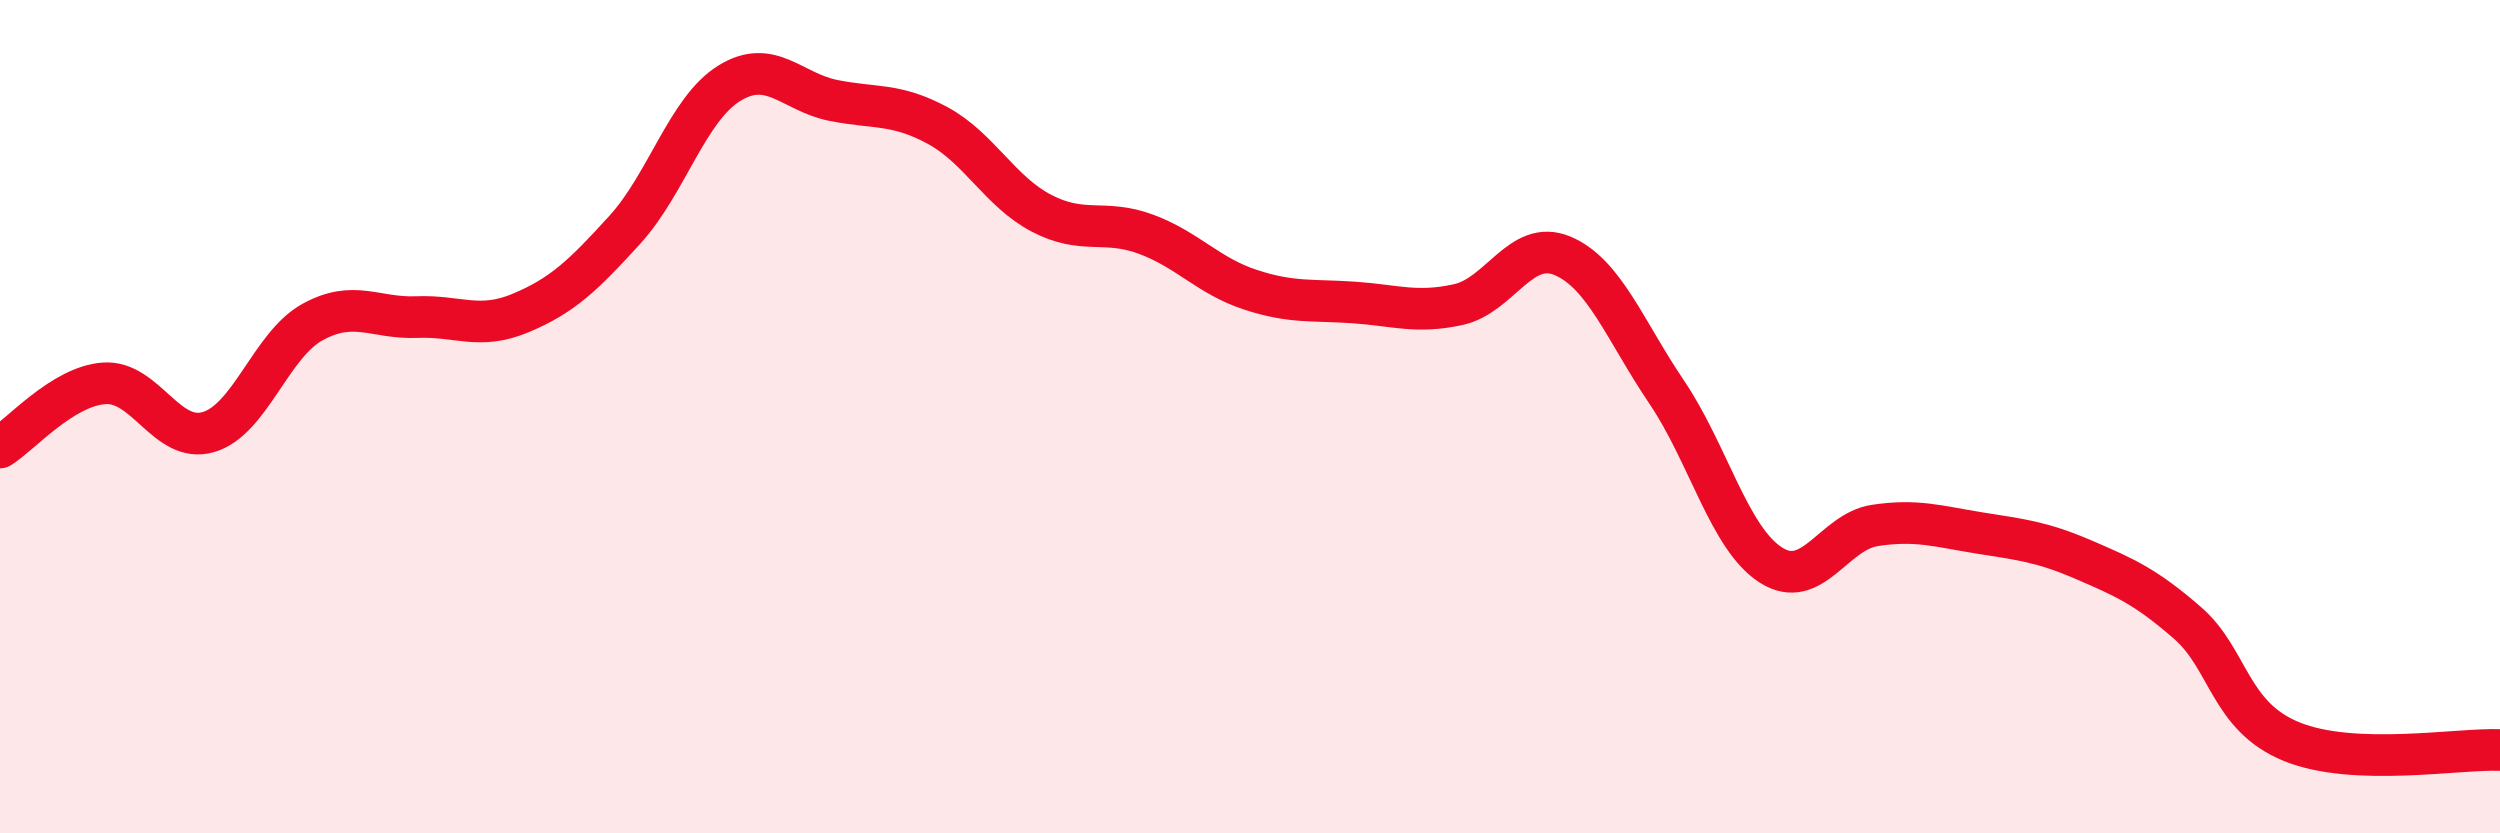 
    <svg width="60" height="20" viewBox="0 0 60 20" xmlns="http://www.w3.org/2000/svg">
      <path
        d="M 0,10.74 C 0.5,10.43 1.5,9.27 2.5,9.2 C 3.5,9.13 4,10.66 5,10.37 C 6,10.08 6.5,8.28 7.5,7.73 C 8.5,7.18 9,7.65 10,7.61 C 11,7.57 11.5,7.93 12.5,7.51 C 13.5,7.09 14,6.61 15,5.51 C 16,4.41 16.5,2.62 17.5,2 C 18.5,1.38 19,2.21 20,2.41 C 21,2.61 21.5,2.47 22.5,3.01 C 23.5,3.55 24,4.6 25,5.12 C 26,5.64 26.5,5.25 27.5,5.62 C 28.5,5.99 29,6.62 30,6.95 C 31,7.28 31.5,7.19 32.5,7.26 C 33.5,7.33 34,7.53 35,7.31 C 36,7.09 36.5,5.72 37.5,6.14 C 38.5,6.56 39,7.93 40,9.41 C 41,10.89 41.5,12.92 42.5,13.56 C 43.5,14.2 44,12.76 45,12.61 C 46,12.46 46.5,12.63 47.5,12.79 C 48.5,12.95 49,13 50,13.43 C 51,13.86 51.5,14.08 52.5,14.95 C 53.5,15.82 53.5,17.19 55,17.8 C 56.5,18.41 59,17.96 60,18L60 20L0 20Z"
        fill="#EB0A25"
        opacity="0.1"
        stroke-linecap="round"
        stroke-linejoin="round"
      />
      <path
        d="M 0,10.74 C 0.5,10.43 1.5,9.27 2.5,9.2 C 3.5,9.13 4,10.66 5,10.37 C 6,10.08 6.5,8.28 7.5,7.73 C 8.5,7.18 9,7.65 10,7.61 C 11,7.57 11.5,7.93 12.5,7.51 C 13.5,7.09 14,6.61 15,5.51 C 16,4.41 16.5,2.62 17.5,2 C 18.5,1.38 19,2.21 20,2.41 C 21,2.61 21.5,2.47 22.5,3.01 C 23.5,3.55 24,4.6 25,5.12 C 26,5.64 26.5,5.25 27.5,5.62 C 28.5,5.99 29,6.62 30,6.95 C 31,7.28 31.5,7.19 32.5,7.26 C 33.5,7.33 34,7.53 35,7.31 C 36,7.09 36.5,5.72 37.5,6.14 C 38.5,6.56 39,7.93 40,9.41 C 41,10.89 41.5,12.92 42.5,13.56 C 43.5,14.2 44,12.76 45,12.61 C 46,12.46 46.5,12.63 47.5,12.79 C 48.5,12.95 49,13 50,13.43 C 51,13.86 51.5,14.08 52.5,14.95 C 53.5,15.82 53.5,17.19 55,17.8 C 56.5,18.41 59,17.96 60,18"
        stroke="#EB0A25"
        stroke-width="1"
        fill="none"
        stroke-linecap="round"
        stroke-linejoin="round"
      />
    </svg>
  